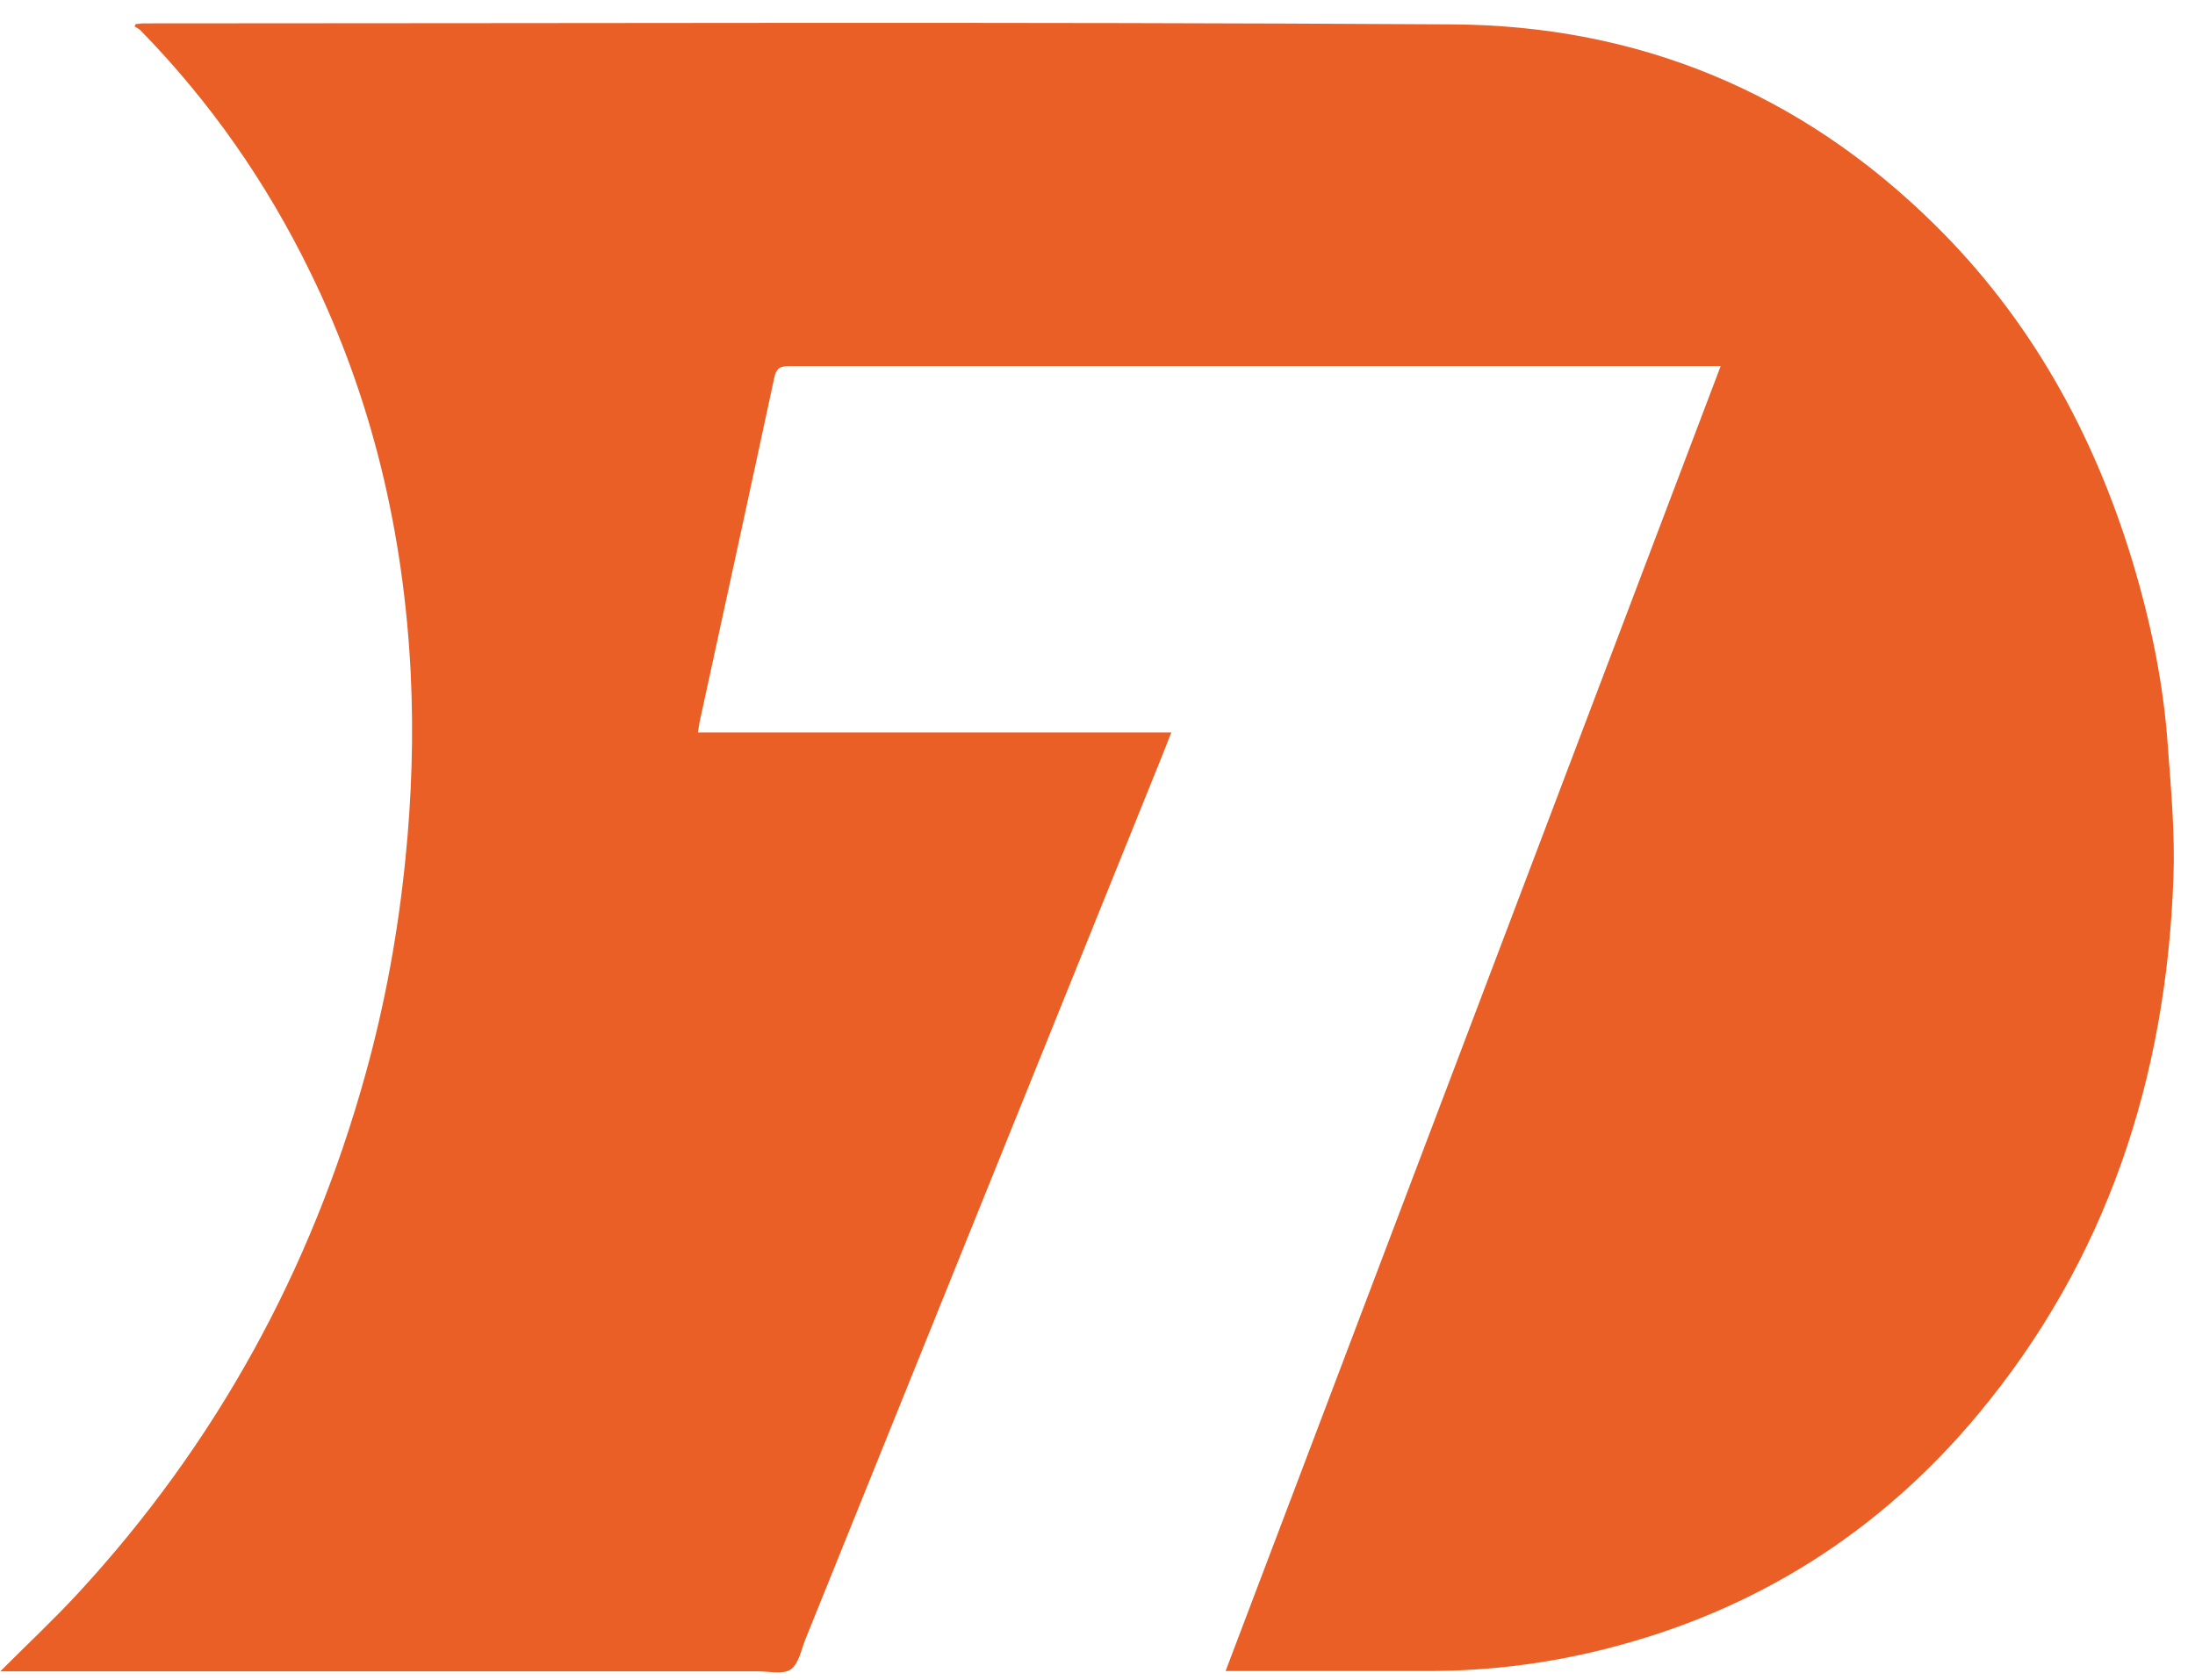 <svg width="64" height="49" viewBox="0 0 64 49" fill="none" xmlns="http://www.w3.org/2000/svg">
<path d="M0.018 48.736C0.814 47.94 1.572 47.231 2.281 46.463C6.302 42.102 9.071 37.05 10.654 31.339C11.227 29.279 11.606 27.191 11.82 25.064C12.004 23.257 12.063 21.45 11.975 19.634C11.771 15.554 10.858 11.639 9.051 7.948C7.779 5.335 6.137 2.974 4.097 0.886C4.049 0.837 3.981 0.808 3.922 0.769L3.961 0.701C4.029 0.701 4.107 0.682 4.175 0.682C16.89 0.682 29.616 0.633 42.331 0.711C47.761 0.74 52.492 2.693 56.387 6.529C59.185 9.279 61.03 12.61 62.167 16.34C62.701 18.108 63.08 19.905 63.206 21.741C63.303 23.033 63.42 24.335 63.371 25.617C63.158 31.436 61.438 36.73 57.669 41.257C54.794 44.705 51.161 46.997 46.8 48.095C45.148 48.513 43.458 48.727 41.758 48.736C39.864 48.736 37.97 48.736 36.075 48.736C35.988 48.736 35.891 48.736 35.735 48.736C40.553 36.04 45.352 23.383 50.17 10.677H49.801C40.874 10.677 31.947 10.677 23.01 10.677C22.738 10.677 22.631 10.745 22.573 11.027C21.864 14.339 21.136 17.662 20.417 20.974C20.387 21.091 20.378 21.207 20.349 21.363H34.152C34.045 21.644 33.948 21.877 33.861 22.101C30.402 30.669 26.944 39.236 23.486 47.804C23.36 48.115 23.292 48.523 23.059 48.688C22.835 48.843 22.437 48.746 22.117 48.746C14.889 48.746 7.662 48.746 0.435 48.746H0.008L0.018 48.736Z" fill="#E95F26"/>
</svg>
